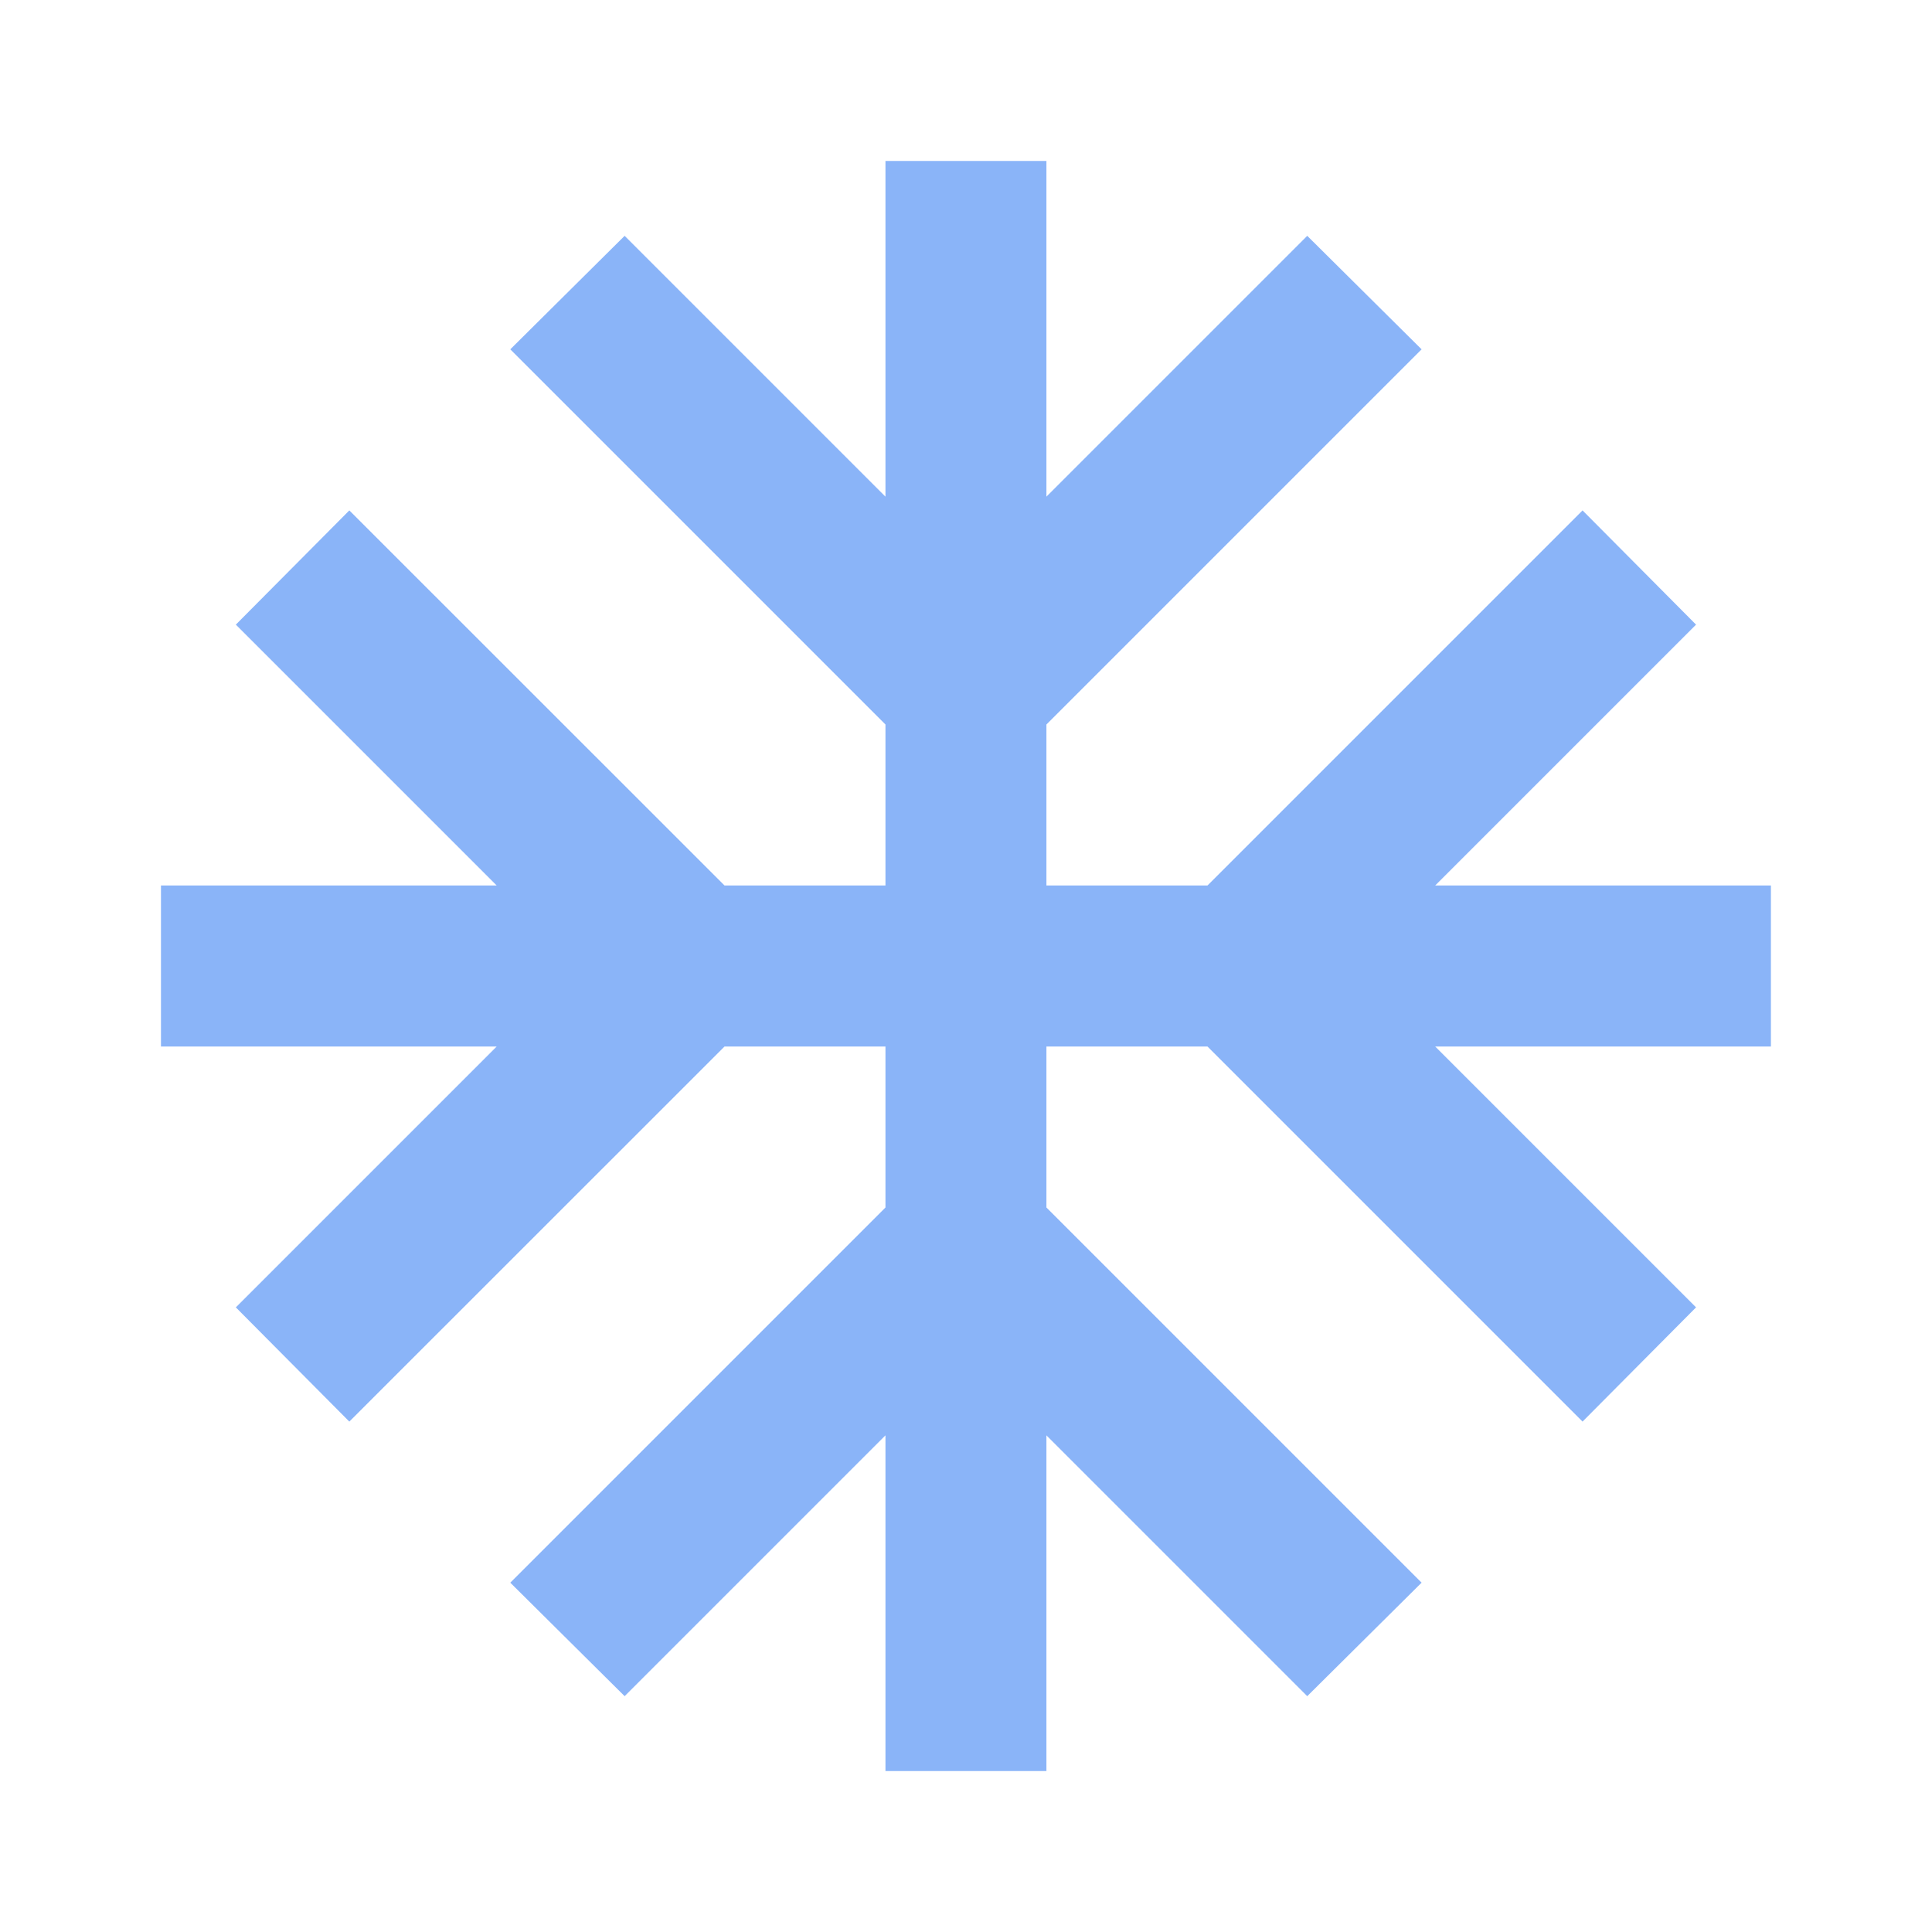 <svg width="16" height="16" viewBox="0 0 16 16" fill="none" xmlns="http://www.w3.org/2000/svg">
<path d="M14.666 7.333H11.886L14.046 5.173L13.106 4.227L10 7.333H8.666V6L11.773 2.893L10.826 1.953L8.666 4.113V1.333H7.333V4.113L5.173 1.953L4.226 2.893L7.333 6V7.333H6L2.893 4.227L1.953 5.173L4.113 7.333H1.333V8.667H4.113L1.953 10.827L2.893 11.773L6 8.667H7.333V10L4.226 13.107L5.173 14.047L7.333 11.887V14.667H8.666V11.887L10.826 14.047L11.773 13.107L8.666 10V8.667H10L13.106 11.773L14.046 10.827L11.886 8.667H14.666V7.333Z" fill="#8AB4F8"/>
</svg>
